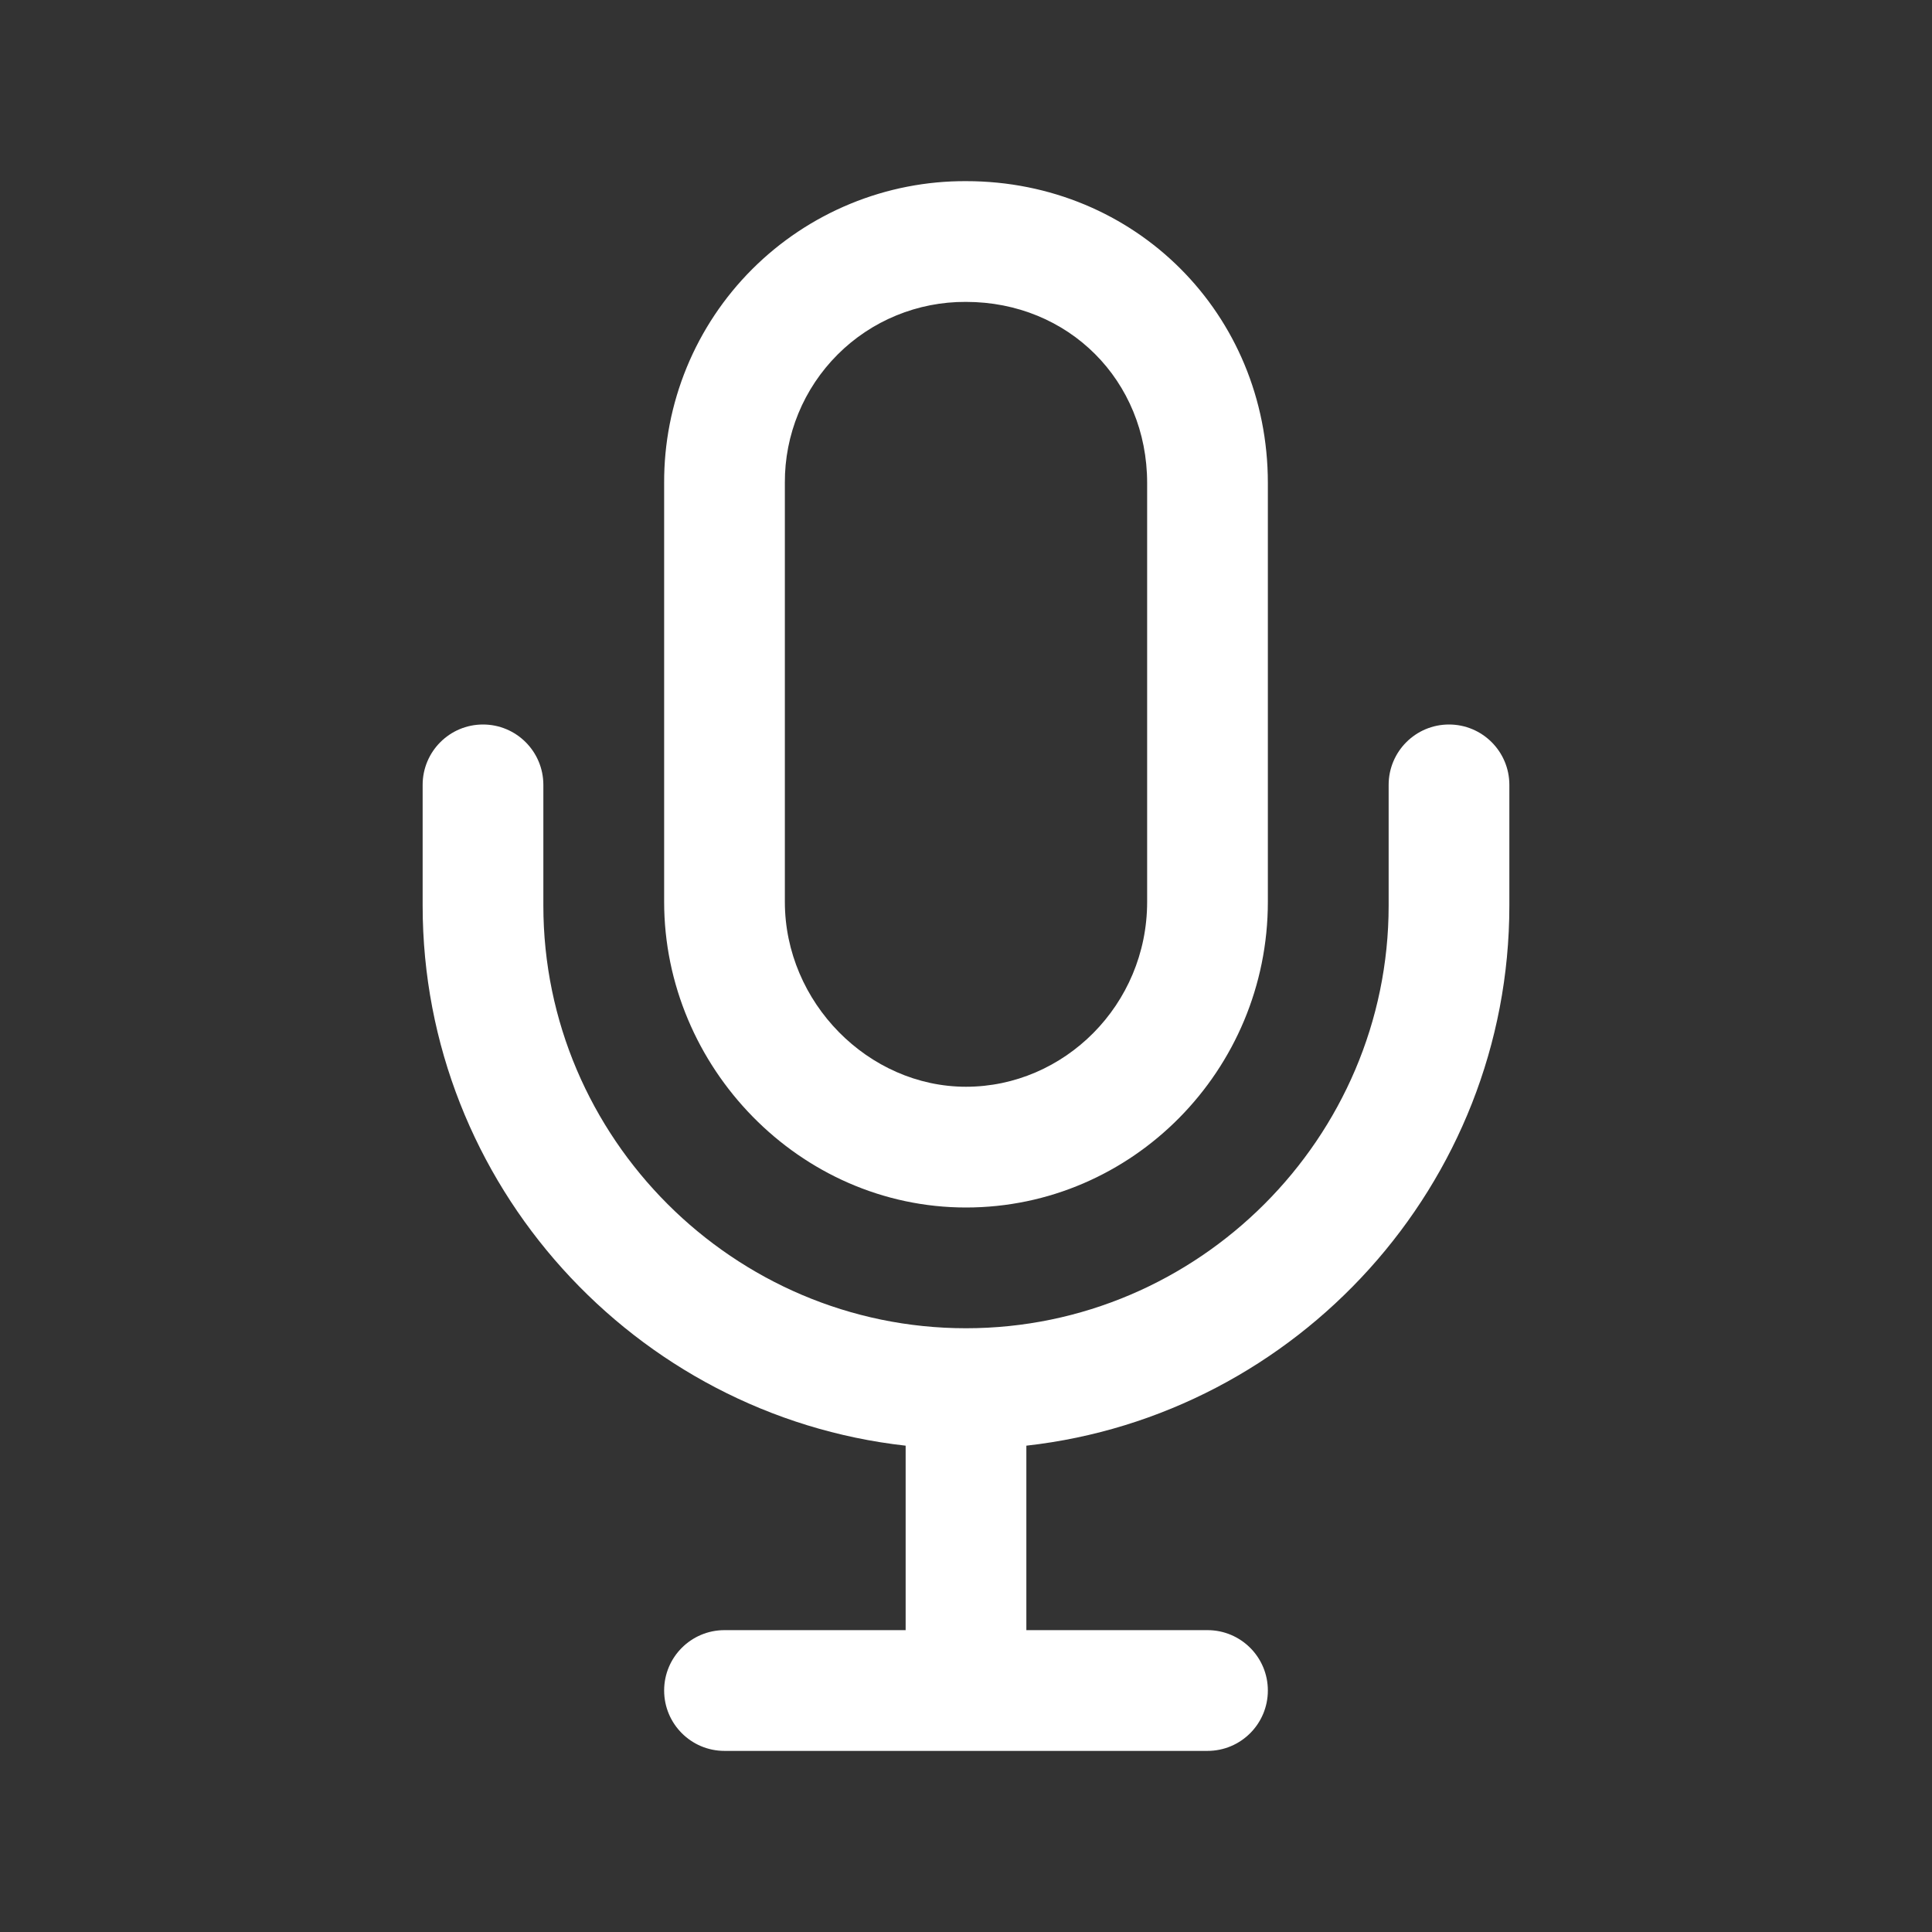 <svg width="50" height="50" viewBox="0 0 50 50" fill="none" xmlns="http://www.w3.org/2000/svg">
<rect x="0" y="0" width="50" height="50" fill="#333333" stroke="none"/>
<path fill-rule="evenodd" clip-rule="evenodd" d="M12.5 18.75C13.363 18.75 14.062 19.45 14.062 20.313V23.438C14.062 29.45 18.988 34.375 25 34.375C31.012 34.375 35.938 29.45 35.938 23.438V20.313C35.938 19.45 36.637 18.75 37.5 18.75C38.363 18.75 39.062 19.45 39.062 20.313V23.438C39.062 30.648 33.572 36.631 26.562 37.414V42.188H31.25C32.113 42.188 32.812 42.887 32.812 43.75C32.812 44.613 32.113 45.313 31.25 45.313H18.75C17.887 45.313 17.188 44.613 17.188 43.75C17.188 42.887 17.887 42.188 18.75 42.188H23.438V37.414C16.428 36.631 10.938 30.648 10.938 23.438V20.313C10.938 19.45 11.637 18.75 12.5 18.75Z" fill="white"/>
<path fill-rule="evenodd" clip-rule="evenodd" d="M25.004 4.688C29.381 4.69 32.812 8.123 32.812 12.5V23.34C32.812 27.703 29.297 31.25 25 31.25C20.691 31.25 17.188 27.612 17.188 23.34V12.504C17.183 11.477 17.382 10.459 17.772 9.509C18.163 8.558 18.739 7.694 19.466 6.967C20.194 6.24 21.058 5.664 22.009 5.273C22.959 4.882 23.977 4.683 25.004 4.688ZM24.992 7.813C24.377 7.81 23.767 7.929 23.198 8.163C22.628 8.397 22.111 8.741 21.676 9.177C21.241 9.612 20.896 10.129 20.662 10.698C20.428 11.267 20.309 11.877 20.312 12.492L20.312 12.5V23.34C20.312 25.943 22.473 28.125 25 28.125C27.539 28.125 29.688 26.009 29.688 23.34V12.5C29.688 9.848 27.653 7.813 25 7.813L24.992 7.813Z" fill="white"/>
</svg>
